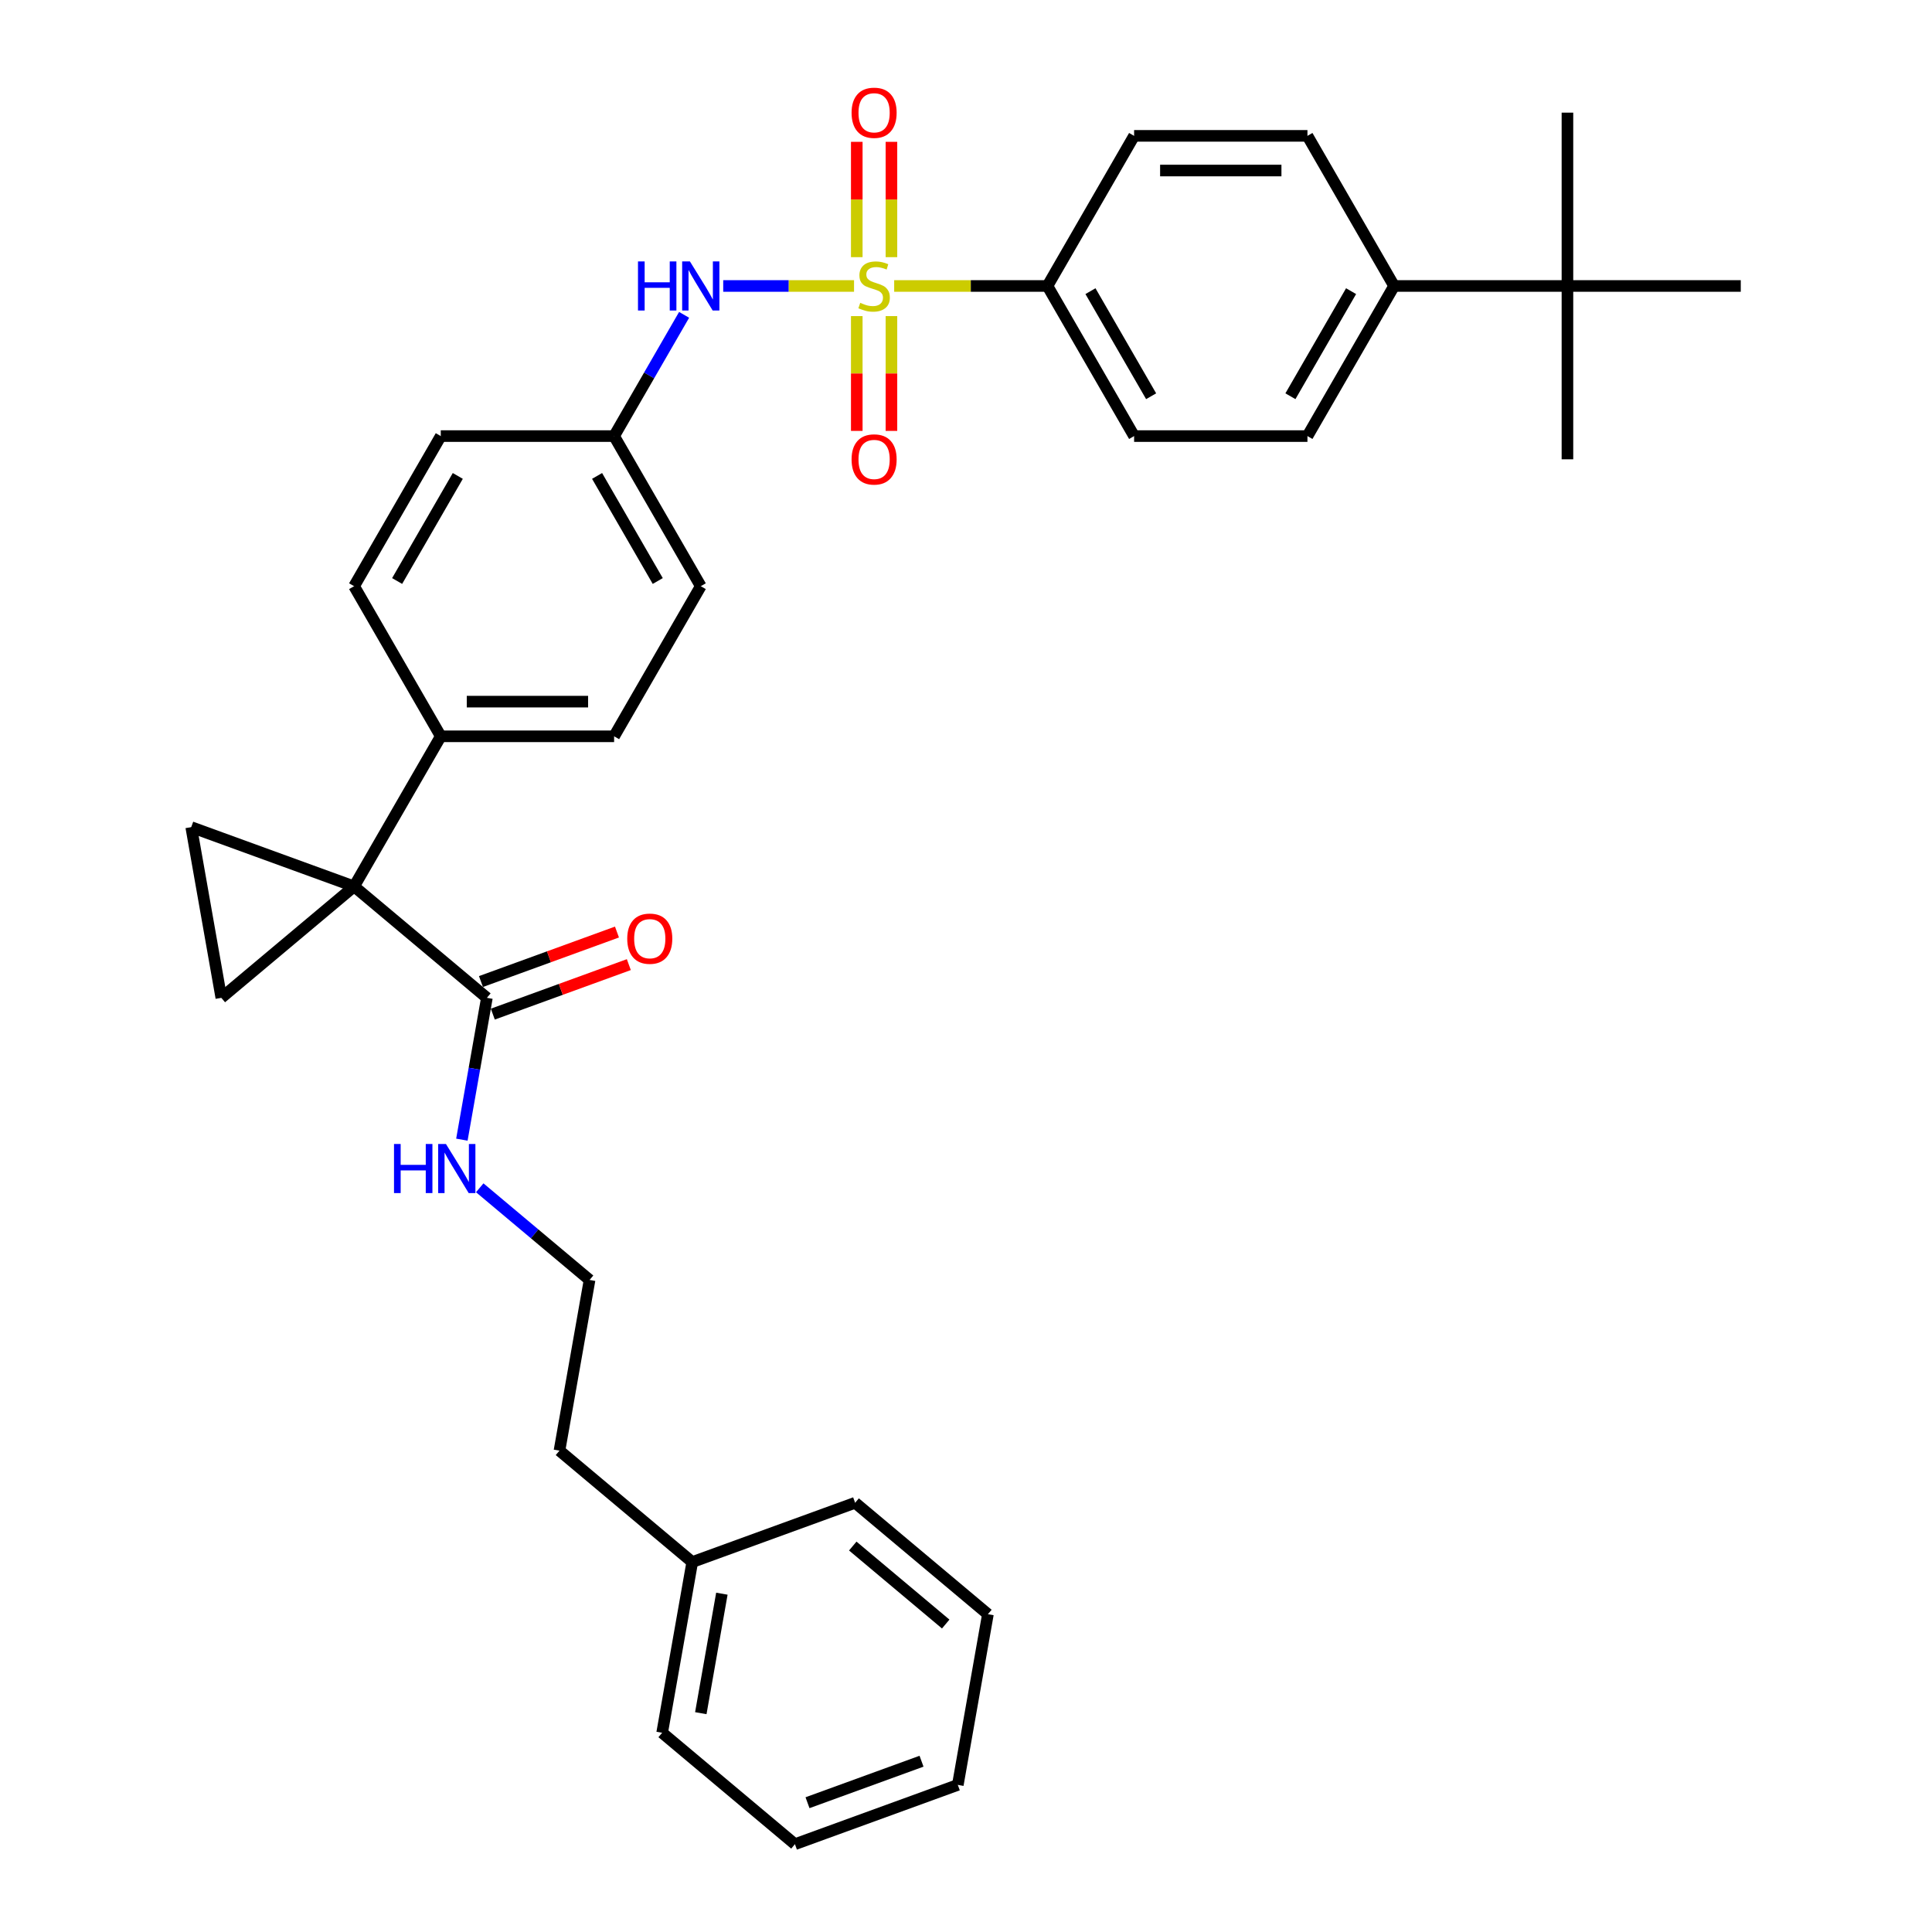 <?xml version='1.0' encoding='iso-8859-1'?>
<svg version='1.1' baseProfile='full'
              xmlns='http://www.w3.org/2000/svg'
                      xmlns:rdkit='http://www.rdkit.org/xml'
                      xmlns:xlink='http://www.w3.org/1999/xlink'
                  xml:space='preserve'
width='1000px' height='1000px' viewBox='0 0 1000 1000'>
<!-- END OF HEADER -->
<rect style='opacity:1.0;fill:#FFFFFF;stroke:none' width='1000' height='1000' x='0' y='0'> </rect>
<path class='bond-4' d='M 442.047,148.019 L 408.193,148.019' style='fill:none;fill-rule:evenodd;stroke:#CCCC00;stroke-width:6px;stroke-linecap:butt;stroke-linejoin:miter;stroke-opacity:1' />
<path class='bond-4' d='M 408.193,148.019 L 374.338,148.019' style='fill:none;fill-rule:evenodd;stroke:#0000FF;stroke-width:6px;stroke-linecap:butt;stroke-linejoin:miter;stroke-opacity:1' />
<path class='bond-5' d='M 462.825,148.019 L 502.489,148.019' style='fill:none;fill-rule:evenodd;stroke:#CCCC00;stroke-width:6px;stroke-linecap:butt;stroke-linejoin:miter;stroke-opacity:1' />
<path class='bond-5' d='M 502.489,148.019 L 542.153,148.019' style='fill:none;fill-rule:evenodd;stroke:#000000;stroke-width:6px;stroke-linecap:butt;stroke-linejoin:miter;stroke-opacity:1' />
<path class='bond-7' d='M 461.408,133.108 L 461.408,103.261' style='fill:none;fill-rule:evenodd;stroke:#CCCC00;stroke-width:6px;stroke-linecap:butt;stroke-linejoin:miter;stroke-opacity:1' />
<path class='bond-7' d='M 461.408,103.261 L 461.408,73.414' style='fill:none;fill-rule:evenodd;stroke:#FF0000;stroke-width:6px;stroke-linecap:butt;stroke-linejoin:miter;stroke-opacity:1' />
<path class='bond-7' d='M 443.465,133.108 L 443.465,103.261' style='fill:none;fill-rule:evenodd;stroke:#CCCC00;stroke-width:6px;stroke-linecap:butt;stroke-linejoin:miter;stroke-opacity:1' />
<path class='bond-7' d='M 443.465,103.261 L 443.465,73.414' style='fill:none;fill-rule:evenodd;stroke:#FF0000;stroke-width:6px;stroke-linecap:butt;stroke-linejoin:miter;stroke-opacity:1' />
<path class='bond-8' d='M 443.465,163.612 L 443.465,193.324' style='fill:none;fill-rule:evenodd;stroke:#CCCC00;stroke-width:6px;stroke-linecap:butt;stroke-linejoin:miter;stroke-opacity:1' />
<path class='bond-8' d='M 443.465,193.324 L 443.465,223.035' style='fill:none;fill-rule:evenodd;stroke:#FF0000;stroke-width:6px;stroke-linecap:butt;stroke-linejoin:miter;stroke-opacity:1' />
<path class='bond-8' d='M 461.408,163.612 L 461.408,193.324' style='fill:none;fill-rule:evenodd;stroke:#CCCC00;stroke-width:6px;stroke-linecap:butt;stroke-linejoin:miter;stroke-opacity:1' />
<path class='bond-8' d='M 461.408,193.324 L 461.408,223.035' style='fill:none;fill-rule:evenodd;stroke:#FF0000;stroke-width:6px;stroke-linecap:butt;stroke-linejoin:miter;stroke-opacity:1' />
<path class='bond-0' d='M 183.285,458.808 L 228.144,381.111' style='fill:none;fill-rule:evenodd;stroke:#000000;stroke-width:6px;stroke-linecap:butt;stroke-linejoin:miter;stroke-opacity:1' />
<path class='bond-1' d='M 183.285,458.808 L 114.558,516.477' style='fill:none;fill-rule:evenodd;stroke:#000000;stroke-width:6px;stroke-linecap:butt;stroke-linejoin:miter;stroke-opacity:1' />
<path class='bond-2' d='M 183.285,458.808 L 98.979,428.123' style='fill:none;fill-rule:evenodd;stroke:#000000;stroke-width:6px;stroke-linecap:butt;stroke-linejoin:miter;stroke-opacity:1' />
<path class='bond-3' d='M 183.285,458.808 L 252.012,516.477' style='fill:none;fill-rule:evenodd;stroke:#000000;stroke-width:6px;stroke-linecap:butt;stroke-linejoin:miter;stroke-opacity:1' />
<path class='bond-35' d='M 114.558,516.477 L 98.979,428.123' style='fill:none;fill-rule:evenodd;stroke:#000000;stroke-width:6px;stroke-linecap:butt;stroke-linejoin:miter;stroke-opacity:1' />
<path class='bond-11' d='M 255.081,524.907 L 290.281,512.096' style='fill:none;fill-rule:evenodd;stroke:#000000;stroke-width:6px;stroke-linecap:butt;stroke-linejoin:miter;stroke-opacity:1' />
<path class='bond-11' d='M 290.281,512.096 L 325.481,499.284' style='fill:none;fill-rule:evenodd;stroke:#FF0000;stroke-width:6px;stroke-linecap:butt;stroke-linejoin:miter;stroke-opacity:1' />
<path class='bond-11' d='M 248.944,508.046 L 284.144,495.234' style='fill:none;fill-rule:evenodd;stroke:#000000;stroke-width:6px;stroke-linecap:butt;stroke-linejoin:miter;stroke-opacity:1' />
<path class='bond-11' d='M 284.144,495.234 L 319.344,482.422' style='fill:none;fill-rule:evenodd;stroke:#FF0000;stroke-width:6px;stroke-linecap:butt;stroke-linejoin:miter;stroke-opacity:1' />
<path class='bond-14' d='M 252.012,516.477 L 245.541,553.18' style='fill:none;fill-rule:evenodd;stroke:#000000;stroke-width:6px;stroke-linecap:butt;stroke-linejoin:miter;stroke-opacity:1' />
<path class='bond-14' d='M 245.541,553.18 L 239.069,589.884' style='fill:none;fill-rule:evenodd;stroke:#0000FF;stroke-width:6px;stroke-linecap:butt;stroke-linejoin:miter;stroke-opacity:1' />
<path class='bond-17' d='M 354.09,162.966 L 335.975,194.341' style='fill:none;fill-rule:evenodd;stroke:#0000FF;stroke-width:6px;stroke-linecap:butt;stroke-linejoin:miter;stroke-opacity:1' />
<path class='bond-17' d='M 335.975,194.341 L 317.861,225.716' style='fill:none;fill-rule:evenodd;stroke:#000000;stroke-width:6px;stroke-linecap:butt;stroke-linejoin:miter;stroke-opacity:1' />
<path class='bond-12' d='M 542.153,148.019 L 587.012,70.322' style='fill:none;fill-rule:evenodd;stroke:#000000;stroke-width:6px;stroke-linecap:butt;stroke-linejoin:miter;stroke-opacity:1' />
<path class='bond-13' d='M 542.153,148.019 L 587.012,225.716' style='fill:none;fill-rule:evenodd;stroke:#000000;stroke-width:6px;stroke-linecap:butt;stroke-linejoin:miter;stroke-opacity:1' />
<path class='bond-13' d='M 564.421,150.702 L 595.822,205.09' style='fill:none;fill-rule:evenodd;stroke:#000000;stroke-width:6px;stroke-linecap:butt;stroke-linejoin:miter;stroke-opacity:1' />
<path class='bond-6' d='M 228.144,381.111 L 317.861,381.111' style='fill:none;fill-rule:evenodd;stroke:#000000;stroke-width:6px;stroke-linecap:butt;stroke-linejoin:miter;stroke-opacity:1' />
<path class='bond-6' d='M 241.601,363.167 L 304.403,363.167' style='fill:none;fill-rule:evenodd;stroke:#000000;stroke-width:6px;stroke-linecap:butt;stroke-linejoin:miter;stroke-opacity:1' />
<path class='bond-34' d='M 228.144,381.111 L 183.285,303.413' style='fill:none;fill-rule:evenodd;stroke:#000000;stroke-width:6px;stroke-linecap:butt;stroke-linejoin:miter;stroke-opacity:1' />
<path class='bond-9' d='M 811.304,148.019 L 721.587,148.019' style='fill:none;fill-rule:evenodd;stroke:#000000;stroke-width:6px;stroke-linecap:butt;stroke-linejoin:miter;stroke-opacity:1' />
<path class='bond-24' d='M 811.304,148.019 L 811.304,237.736' style='fill:none;fill-rule:evenodd;stroke:#000000;stroke-width:6px;stroke-linecap:butt;stroke-linejoin:miter;stroke-opacity:1' />
<path class='bond-25' d='M 811.304,148.019 L 811.304,58.302' style='fill:none;fill-rule:evenodd;stroke:#000000;stroke-width:6px;stroke-linecap:butt;stroke-linejoin:miter;stroke-opacity:1' />
<path class='bond-26' d='M 811.304,148.019 L 901.021,148.019' style='fill:none;fill-rule:evenodd;stroke:#000000;stroke-width:6px;stroke-linecap:butt;stroke-linejoin:miter;stroke-opacity:1' />
<path class='bond-10' d='M 721.587,148.019 L 676.729,225.716' style='fill:none;fill-rule:evenodd;stroke:#000000;stroke-width:6px;stroke-linecap:butt;stroke-linejoin:miter;stroke-opacity:1' />
<path class='bond-10' d='M 699.319,150.702 L 667.918,205.09' style='fill:none;fill-rule:evenodd;stroke:#000000;stroke-width:6px;stroke-linecap:butt;stroke-linejoin:miter;stroke-opacity:1' />
<path class='bond-33' d='M 721.587,148.019 L 676.729,70.322' style='fill:none;fill-rule:evenodd;stroke:#000000;stroke-width:6px;stroke-linecap:butt;stroke-linejoin:miter;stroke-opacity:1' />
<path class='bond-15' d='M 587.012,70.322 L 676.729,70.322' style='fill:none;fill-rule:evenodd;stroke:#000000;stroke-width:6px;stroke-linecap:butt;stroke-linejoin:miter;stroke-opacity:1' />
<path class='bond-15' d='M 600.469,88.265 L 663.271,88.265' style='fill:none;fill-rule:evenodd;stroke:#000000;stroke-width:6px;stroke-linecap:butt;stroke-linejoin:miter;stroke-opacity:1' />
<path class='bond-16' d='M 587.012,225.716 L 676.729,225.716' style='fill:none;fill-rule:evenodd;stroke:#000000;stroke-width:6px;stroke-linecap:butt;stroke-linejoin:miter;stroke-opacity:1' />
<path class='bond-22' d='M 248.312,614.798 L 276.736,638.649' style='fill:none;fill-rule:evenodd;stroke:#0000FF;stroke-width:6px;stroke-linecap:butt;stroke-linejoin:miter;stroke-opacity:1' />
<path class='bond-22' d='M 276.736,638.649 L 305.16,662.5' style='fill:none;fill-rule:evenodd;stroke:#000000;stroke-width:6px;stroke-linecap:butt;stroke-linejoin:miter;stroke-opacity:1' />
<path class='bond-20' d='M 317.861,225.716 L 228.144,225.716' style='fill:none;fill-rule:evenodd;stroke:#000000;stroke-width:6px;stroke-linecap:butt;stroke-linejoin:miter;stroke-opacity:1' />
<path class='bond-21' d='M 317.861,225.716 L 362.719,303.413' style='fill:none;fill-rule:evenodd;stroke:#000000;stroke-width:6px;stroke-linecap:butt;stroke-linejoin:miter;stroke-opacity:1' />
<path class='bond-21' d='M 309.05,246.342 L 340.451,300.73' style='fill:none;fill-rule:evenodd;stroke:#000000;stroke-width:6px;stroke-linecap:butt;stroke-linejoin:miter;stroke-opacity:1' />
<path class='bond-18' d='M 317.861,381.111 L 362.719,303.413' style='fill:none;fill-rule:evenodd;stroke:#000000;stroke-width:6px;stroke-linecap:butt;stroke-linejoin:miter;stroke-opacity:1' />
<path class='bond-19' d='M 183.285,303.413 L 228.144,225.716' style='fill:none;fill-rule:evenodd;stroke:#000000;stroke-width:6px;stroke-linecap:butt;stroke-linejoin:miter;stroke-opacity:1' />
<path class='bond-19' d='M 205.554,300.73 L 236.954,246.342' style='fill:none;fill-rule:evenodd;stroke:#000000;stroke-width:6px;stroke-linecap:butt;stroke-linejoin:miter;stroke-opacity:1' />
<path class='bond-27' d='M 305.16,662.5 L 289.581,750.854' style='fill:none;fill-rule:evenodd;stroke:#000000;stroke-width:6px;stroke-linecap:butt;stroke-linejoin:miter;stroke-opacity:1' />
<path class='bond-23' d='M 358.308,808.523 L 289.581,750.854' style='fill:none;fill-rule:evenodd;stroke:#000000;stroke-width:6px;stroke-linecap:butt;stroke-linejoin:miter;stroke-opacity:1' />
<path class='bond-28' d='M 358.308,808.523 L 342.729,896.876' style='fill:none;fill-rule:evenodd;stroke:#000000;stroke-width:6px;stroke-linecap:butt;stroke-linejoin:miter;stroke-opacity:1' />
<path class='bond-28' d='M 373.642,824.891 L 362.737,886.739' style='fill:none;fill-rule:evenodd;stroke:#000000;stroke-width:6px;stroke-linecap:butt;stroke-linejoin:miter;stroke-opacity:1' />
<path class='bond-29' d='M 358.308,808.523 L 442.615,777.838' style='fill:none;fill-rule:evenodd;stroke:#000000;stroke-width:6px;stroke-linecap:butt;stroke-linejoin:miter;stroke-opacity:1' />
<path class='bond-30' d='M 342.729,896.876 L 411.456,954.545' style='fill:none;fill-rule:evenodd;stroke:#000000;stroke-width:6px;stroke-linecap:butt;stroke-linejoin:miter;stroke-opacity:1' />
<path class='bond-31' d='M 442.615,777.838 L 511.342,835.506' style='fill:none;fill-rule:evenodd;stroke:#000000;stroke-width:6px;stroke-linecap:butt;stroke-linejoin:miter;stroke-opacity:1' />
<path class='bond-31' d='M 441.39,800.233 L 489.499,840.602' style='fill:none;fill-rule:evenodd;stroke:#000000;stroke-width:6px;stroke-linecap:butt;stroke-linejoin:miter;stroke-opacity:1' />
<path class='bond-36' d='M 411.456,954.545 L 495.763,923.86' style='fill:none;fill-rule:evenodd;stroke:#000000;stroke-width:6px;stroke-linecap:butt;stroke-linejoin:miter;stroke-opacity:1' />
<path class='bond-36' d='M 417.965,933.081 L 476.98,911.602' style='fill:none;fill-rule:evenodd;stroke:#000000;stroke-width:6px;stroke-linecap:butt;stroke-linejoin:miter;stroke-opacity:1' />
<path class='bond-32' d='M 511.342,835.506 L 495.763,923.86' style='fill:none;fill-rule:evenodd;stroke:#000000;stroke-width:6px;stroke-linecap:butt;stroke-linejoin:miter;stroke-opacity:1' />
<path  class='atom-0' d='M 445.259 156.739
Q 445.546 156.847, 446.73 157.35
Q 447.914 157.852, 449.206 158.175
Q 450.534 158.462, 451.826 158.462
Q 454.231 158.462, 455.63 157.314
Q 457.03 156.129, 457.03 154.084
Q 457.03 152.684, 456.312 151.823
Q 455.63 150.962, 454.554 150.495
Q 453.477 150.029, 451.683 149.49
Q 449.422 148.808, 448.058 148.163
Q 446.73 147.517, 445.761 146.153
Q 444.828 144.789, 444.828 142.492
Q 444.828 139.299, 446.981 137.325
Q 449.171 135.351, 453.477 135.351
Q 456.42 135.351, 459.757 136.751
L 458.932 139.514
Q 455.881 138.258, 453.585 138.258
Q 451.108 138.258, 449.745 139.299
Q 448.381 140.303, 448.417 142.062
Q 448.417 143.425, 449.099 144.251
Q 449.816 145.076, 450.821 145.543
Q 451.862 146.009, 453.585 146.548
Q 455.881 147.265, 457.245 147.983
Q 458.609 148.701, 459.578 150.172
Q 460.583 151.608, 460.583 154.084
Q 460.583 157.601, 458.214 159.503
Q 455.881 161.369, 451.97 161.369
Q 449.709 161.369, 447.986 160.866
Q 446.3 160.4, 444.29 159.575
L 445.259 156.739
' fill='#CCCC00'/>
<path  class='atom-5' d='M 330.224 135.315
L 333.669 135.315
L 333.669 146.117
L 346.66 146.117
L 346.66 135.315
L 350.105 135.315
L 350.105 160.723
L 346.66 160.723
L 346.66 148.988
L 333.669 148.988
L 333.669 160.723
L 330.224 160.723
L 330.224 135.315
' fill='#0000FF'/>
<path  class='atom-5' d='M 357.103 135.315
L 365.429 148.773
Q 366.254 150.1, 367.582 152.505
Q 368.91 154.909, 368.981 155.053
L 368.981 135.315
L 372.355 135.315
L 372.355 160.723
L 368.874 160.723
L 359.938 146.009
Q 358.897 144.287, 357.785 142.313
Q 356.708 140.339, 356.385 139.729
L 356.385 160.723
L 353.084 160.723
L 353.084 135.315
L 357.103 135.315
' fill='#0000FF'/>
<path  class='atom-8' d='M 440.773 58.374
Q 440.773 52.273, 443.787 48.864
Q 446.802 45.455, 452.436 45.455
Q 458.07 45.455, 461.085 48.864
Q 464.099 52.273, 464.099 58.374
Q 464.099 64.546, 461.049 68.063
Q 457.999 71.544, 452.436 71.544
Q 446.838 71.544, 443.787 68.063
Q 440.773 64.582, 440.773 58.374
M 452.436 68.673
Q 456.312 68.673, 458.393 66.089
Q 460.511 63.47, 460.511 58.374
Q 460.511 53.386, 458.393 50.873
Q 456.312 48.325, 452.436 48.325
Q 448.56 48.325, 446.443 50.838
Q 444.362 53.35, 444.362 58.374
Q 444.362 63.506, 446.443 66.089
Q 448.56 68.673, 452.436 68.673
' fill='#FF0000'/>
<path  class='atom-9' d='M 440.773 237.808
Q 440.773 231.707, 443.787 228.298
Q 446.802 224.888, 452.436 224.888
Q 458.07 224.888, 461.085 228.298
Q 464.099 231.707, 464.099 237.808
Q 464.099 243.98, 461.049 247.497
Q 457.999 250.978, 452.436 250.978
Q 446.838 250.978, 443.787 247.497
Q 440.773 244.016, 440.773 237.808
M 452.436 248.107
Q 456.312 248.107, 458.393 245.523
Q 460.511 242.904, 460.511 237.808
Q 460.511 232.819, 458.393 230.307
Q 456.312 227.759, 452.436 227.759
Q 448.56 227.759, 446.443 230.272
Q 444.362 232.784, 444.362 237.808
Q 444.362 242.94, 446.443 245.523
Q 448.56 248.107, 452.436 248.107
' fill='#FF0000'/>
<path  class='atom-12' d='M 324.656 485.863
Q 324.656 479.763, 327.67 476.353
Q 330.685 472.944, 336.319 472.944
Q 341.953 472.944, 344.968 476.353
Q 347.982 479.763, 347.982 485.863
Q 347.982 492.036, 344.932 495.553
Q 341.881 499.034, 336.319 499.034
Q 330.721 499.034, 327.67 495.553
Q 324.656 492.072, 324.656 485.863
M 336.319 496.163
Q 340.195 496.163, 342.276 493.579
Q 344.393 490.959, 344.393 485.863
Q 344.393 480.875, 342.276 478.363
Q 340.195 475.815, 336.319 475.815
Q 332.443 475.815, 330.326 478.327
Q 328.244 480.839, 328.244 485.863
Q 328.244 490.995, 330.326 493.579
Q 332.443 496.163, 336.319 496.163
' fill='#FF0000'/>
<path  class='atom-15' d='M 203.938 592.127
L 207.383 592.127
L 207.383 602.929
L 220.374 602.929
L 220.374 592.127
L 223.819 592.127
L 223.819 617.535
L 220.374 617.535
L 220.374 605.8
L 207.383 605.8
L 207.383 617.535
L 203.938 617.535
L 203.938 592.127
' fill='#0000FF'/>
<path  class='atom-15' d='M 230.817 592.127
L 239.143 605.584
Q 239.968 606.912, 241.296 609.316
Q 242.624 611.721, 242.696 611.864
L 242.696 592.127
L 246.069 592.127
L 246.069 617.535
L 242.588 617.535
L 233.652 602.821
Q 232.611 601.098, 231.499 599.125
Q 230.422 597.151, 230.099 596.541
L 230.099 617.535
L 226.798 617.535
L 226.798 592.127
L 230.817 592.127
' fill='#0000FF'/>
</svg>
